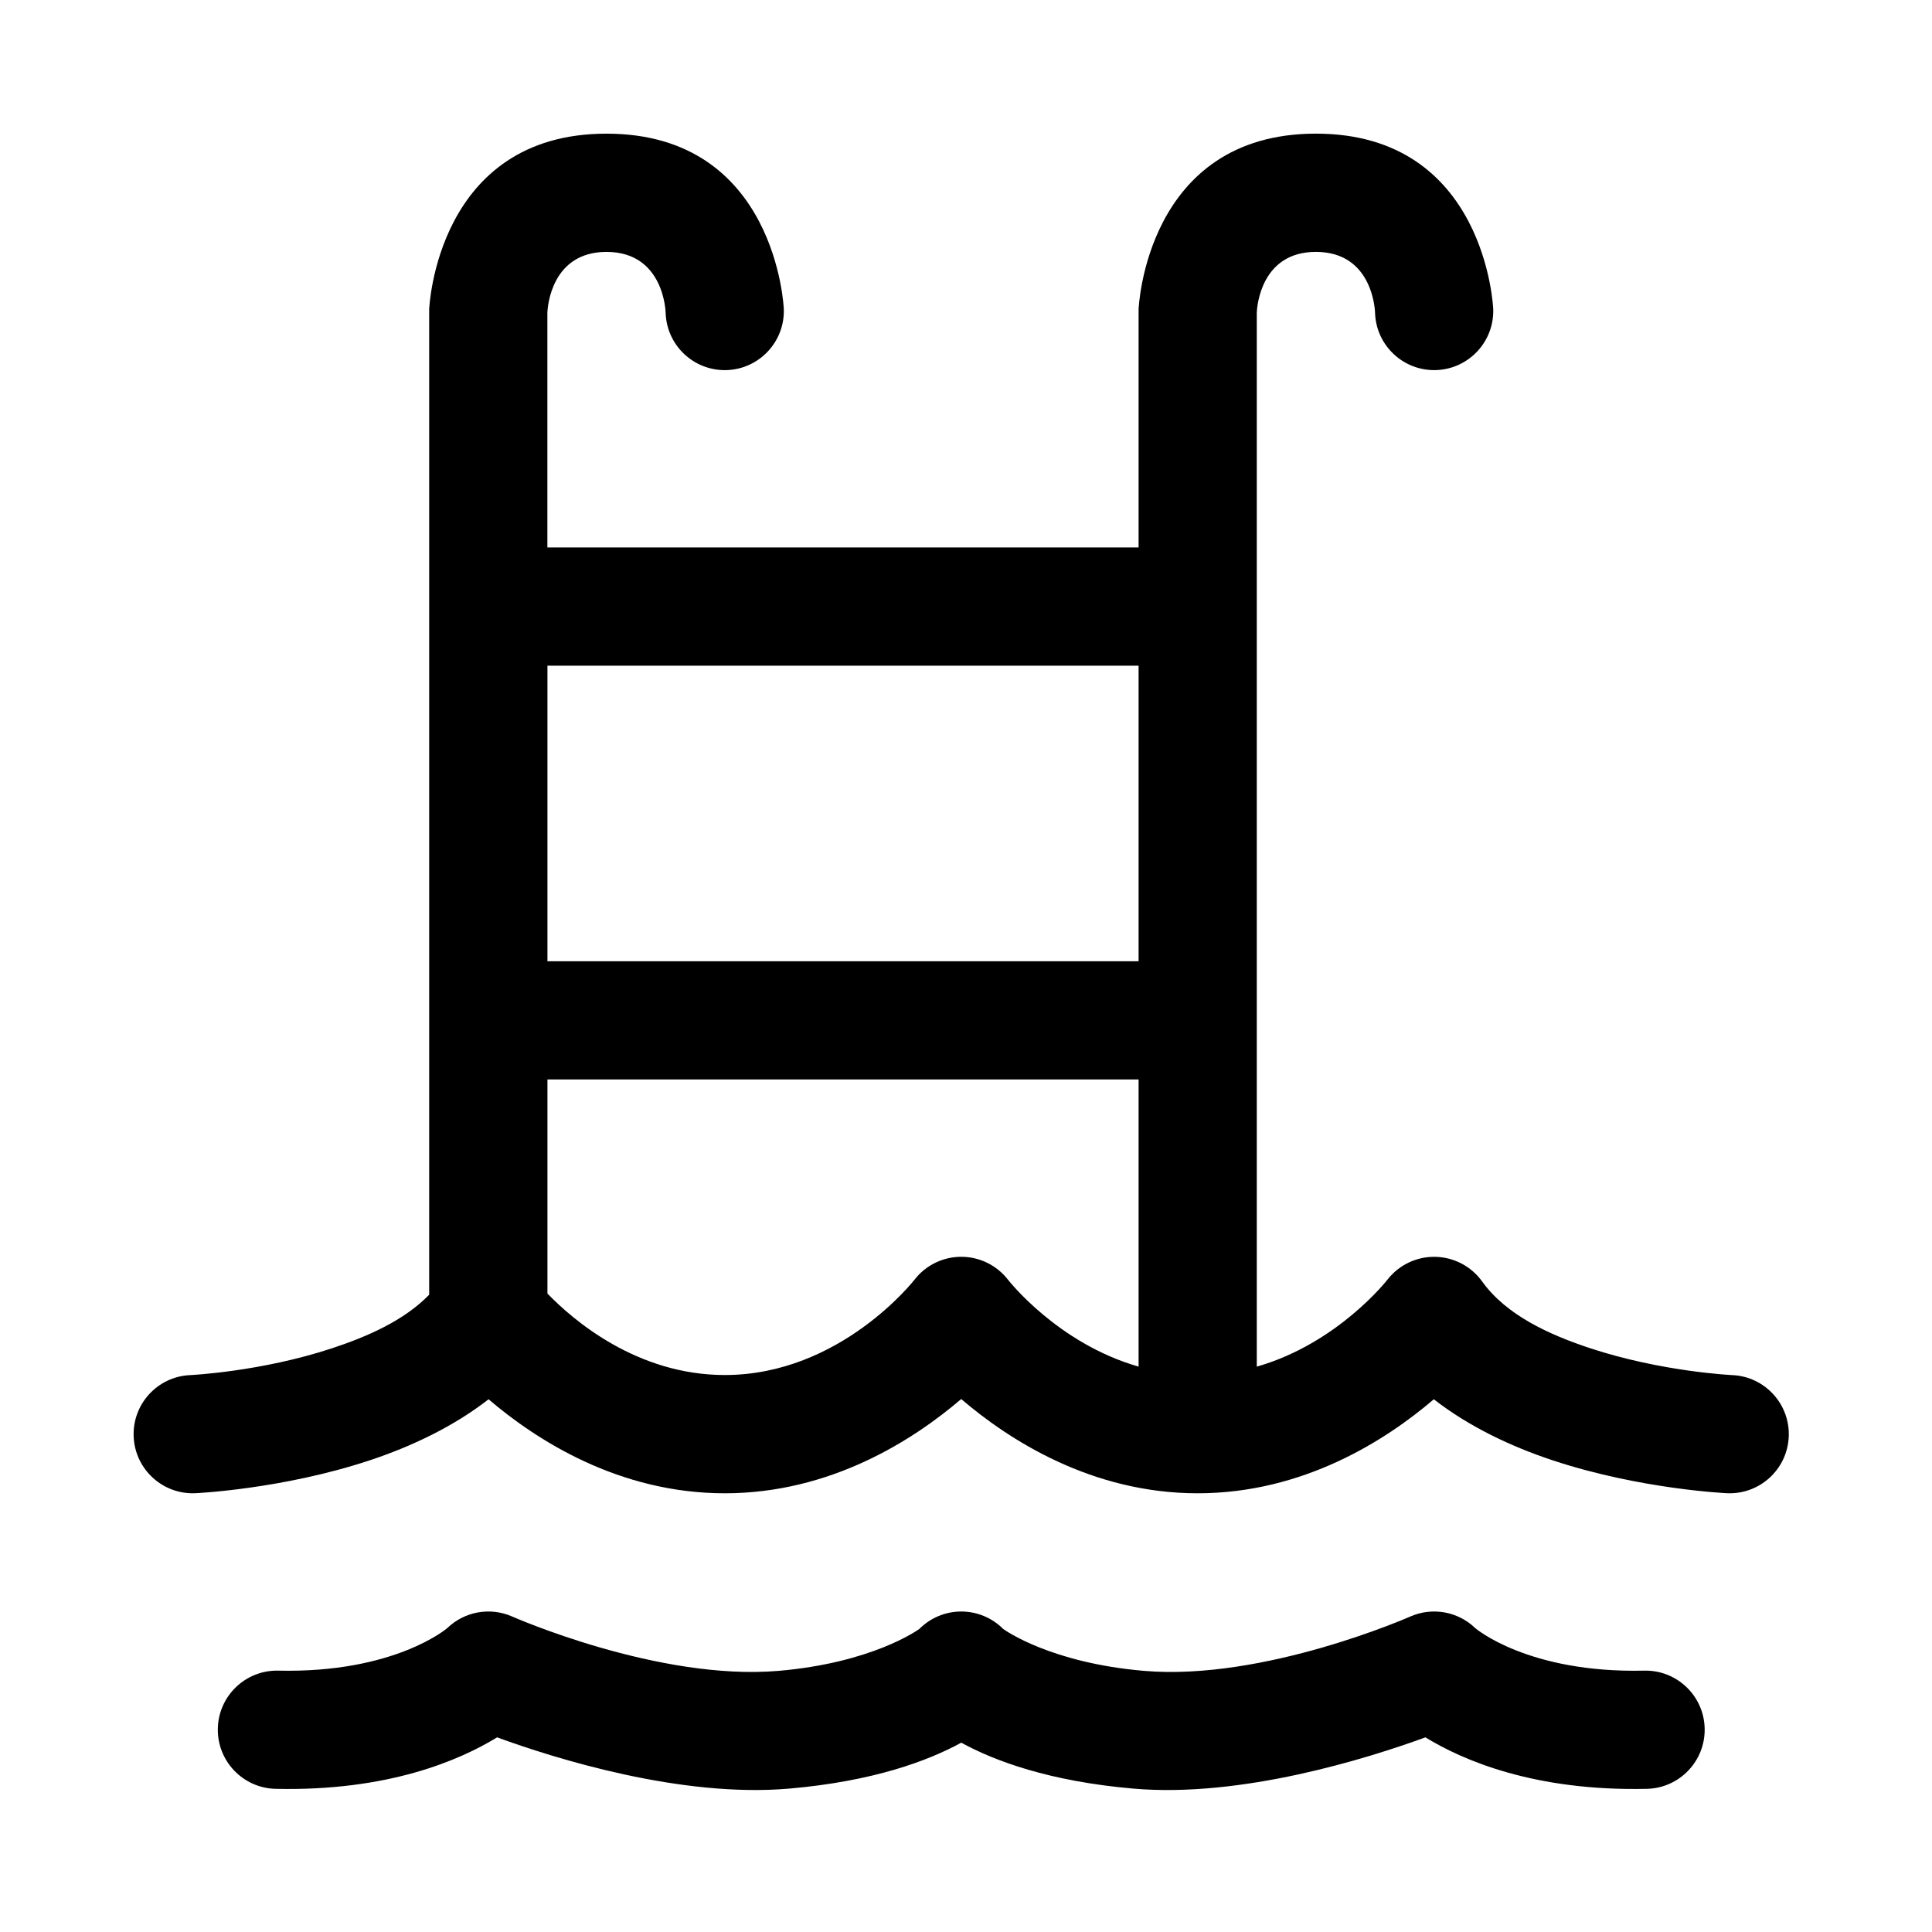 <?xml version="1.0" encoding="UTF-8"?>
<!-- Uploaded to: SVG Repo, www.svgrepo.com, Generator: SVG Repo Mixer Tools -->
<svg fill="#000000" width="800px" height="800px" version="1.1" viewBox="144 144 512 512" xmlns="http://www.w3.org/2000/svg">
 <path d="m409.84 575.68c0.559 0.406 12.645 8.984 37.246 11.109 31.934 2.758 70.73-14.422 70.73-14.422 5.816-2.531 12.582-1.305 17.145 3.106 0 0 13.895 11.973 44.773 11.266 8.645-0.199 15.824 6.66 16.02 15.301 0.199 8.645-6.66 15.82-15.301 16.02-29.672 0.68-48.711-7.516-58.703-13.641-15.363 5.602-48.68 16.062-77.359 13.586-22.355-1.934-36.852-7.363-45.648-12.176-8.797 4.812-23.297 10.242-45.652 12.176-28.684 2.473-62-7.984-77.359-13.586-9.984 6.125-29.027 14.32-58.703 13.641-8.645-0.199-15.5-7.375-15.301-16.02 0.199-8.645 7.375-15.5 16.02-15.301 30.879 0.707 44.773-11.266 44.773-11.266 4.562-4.41 11.332-5.637 17.148-3.106 0 0 38.797 17.184 70.727 14.422 24.602-2.125 36.684-10.703 37.246-11.109 2.938-2.949 6.93-4.613 11.102-4.613s8.168 1.664 11.098 4.613zm-22.203 0c-0.121 0.121-0.238 0.242-0.352 0.363l0.375-0.379zm22.203 0-0.02-0.016 0.371 0.379c-0.117-0.125-0.234-0.246-0.352-0.363zm35.898-286.6v-62.664c0-0.172 0-0.352 0.008-0.527 0 0 1.832-46.473 46.988-46.473s46.984 46.473 46.984 46.473c0.293 8.645-6.484 15.891-15.129 16.188-8.641 0.289-15.891-6.488-16.184-15.133 0 0-0.277-16.191-15.676-16.191-14.535 0-15.594 14.426-15.668 16.043v279.38c21.551-6.172 34.648-23.082 34.648-23.082 3.039-3.887 7.731-6.121 12.664-6.019 4.938 0.098 9.535 2.519 12.41 6.527 6.406 8.93 17.746 14.098 28.66 17.699 18.961 6.258 37.648 7.117 37.648 7.117 8.637 0.387 15.332 7.715 14.945 16.352-0.391 8.641-7.719 15.336-16.355 14.945 0 0-22.863-1.008-46.055-8.664-11.254-3.715-22.434-9.047-31.645-16.23-12.715 10.871-34.574 24.914-62.59 24.914-28.066 0-49.957-14.098-62.66-24.977-12.707 10.879-34.598 24.977-62.664 24.977-28.012 0-49.871-14.043-62.59-24.914-9.211 7.184-20.391 12.516-31.641 16.23-23.191 7.656-46.059 8.664-46.059 8.664-8.637 0.391-15.965-6.305-16.352-14.945-0.391-8.637 6.305-15.965 14.945-16.352 0 0 18.688-0.859 37.645-7.117 9.398-3.102 19.113-7.367 25.723-14.191v-260.69c0-0.172 0-0.352 0.008-0.527 0 0 1.832-46.473 46.988-46.473s46.984 46.473 46.984 46.473c0.293 8.645-6.484 15.891-15.129 16.188-8.641 0.289-15.891-6.488-16.184-15.133 0 0-0.277-16.191-15.676-16.191-14.535 0-15.594 14.426-15.668 16.043v62.285zm0 217.09v-76.102h-156.66v56.742c6.812 7.039 23.711 21.586 46.996 21.586 30.707 0 50.316-25.309 50.316-25.309 2.965-3.801 7.523-6.023 12.348-6.023 4.824 0 9.375 2.223 12.348 6.023 0 0 13.094 16.906 34.648 23.082zm0-185.76h-156.66v78.332h156.66z" fill-rule="evenodd"/>
</svg>